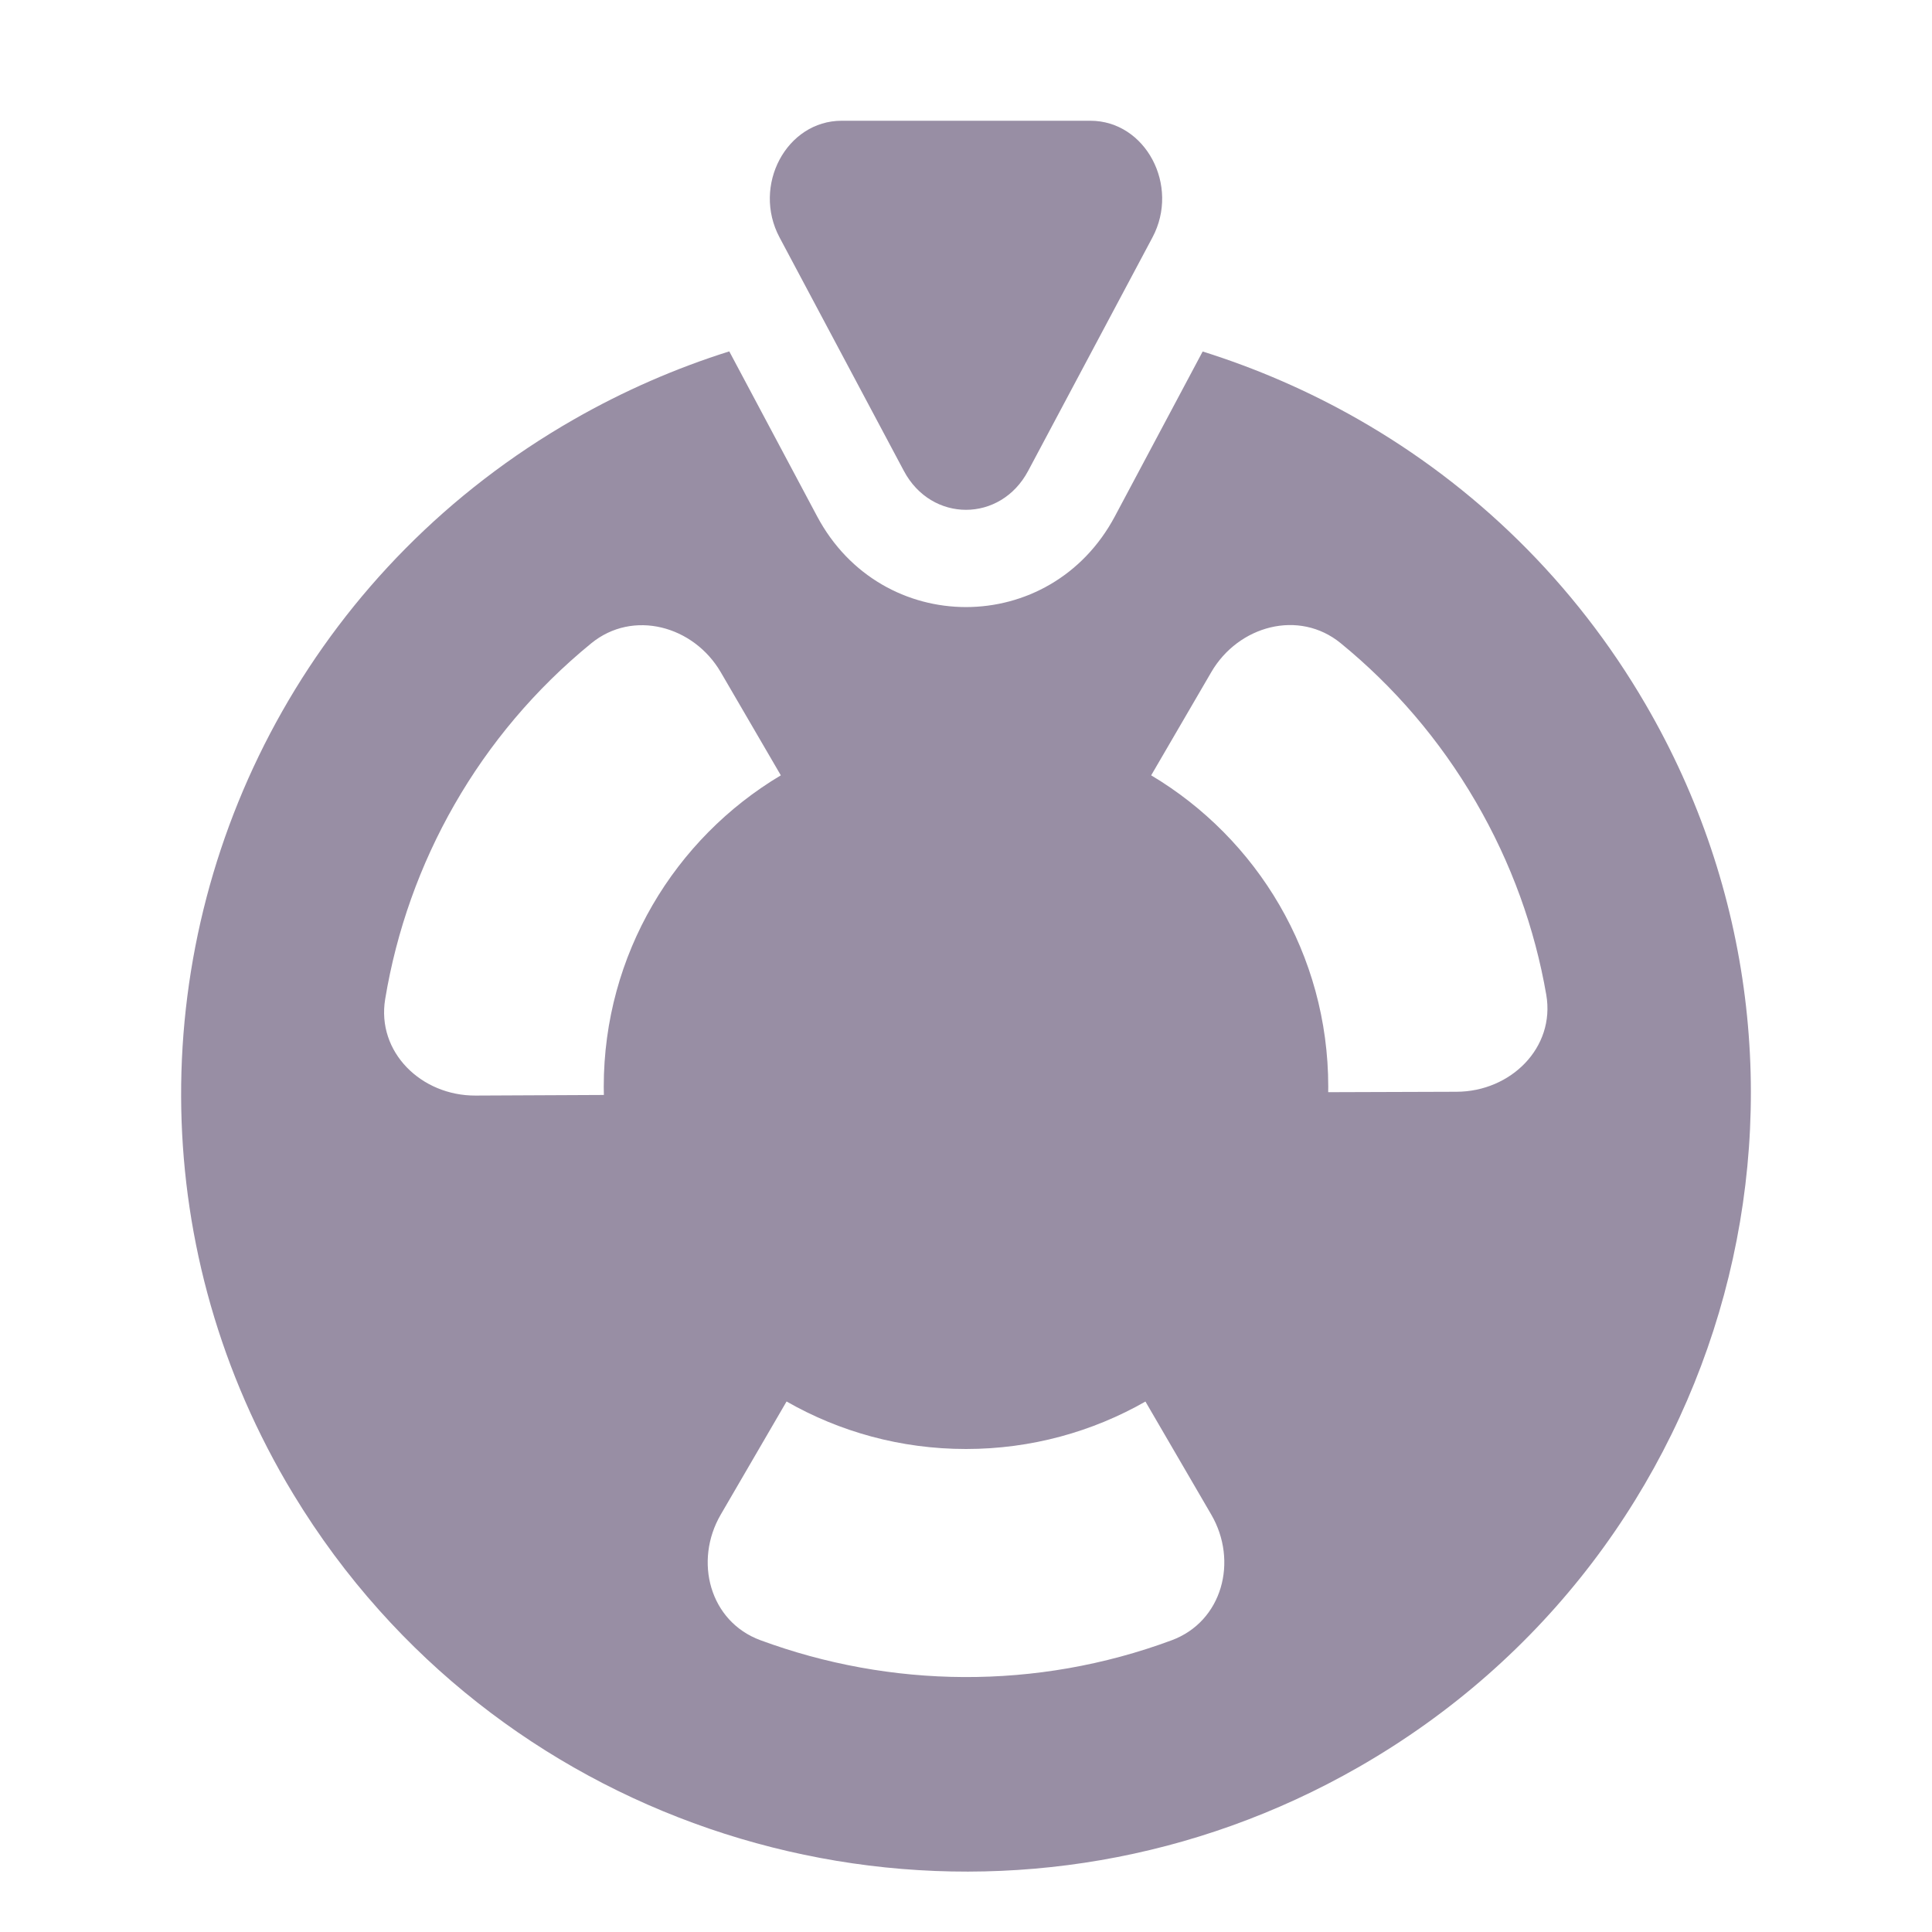 <svg width="32" height="32" viewBox="0 0 32 32" fill="none" xmlns="http://www.w3.org/2000/svg">
<path fill-rule="evenodd" clip-rule="evenodd" d="M14.971 7.8C15.428 8.659 16.572 8.659 17.029 7.8L19.088 3.933C19.546 3.074 18.974 2 18.059 2H13.941C13.026 2 12.454 3.074 12.912 3.933L14.971 7.8ZM19.92 5.822L18.466 8.552C17.399 10.556 14.601 10.556 13.534 8.552L12.079 5.82C11.198 6.097 10.334 6.472 9.501 6.949C5.317 9.344 2.984 13.697 3 18.167C3.008 20.339 3.57 22.538 4.743 24.554C4.782 24.62 4.821 24.686 4.861 24.752C5.282 25.446 5.758 26.087 6.282 26.672C10.293 31.157 17.059 32.385 22.499 29.271C28.716 25.712 30.846 17.83 27.256 11.666C26.073 9.633 24.414 8.04 22.5 6.947C21.681 6.479 20.815 6.103 19.92 5.822ZM11.938 11.134C11.489 10.364 10.484 10.09 9.792 10.656C7.932 12.175 6.754 14.288 6.38 16.547C6.234 17.426 6.978 18.15 7.876 18.146L10.002 18.136C10.001 18.091 10 18.046 10 18C10 15.807 11.177 13.889 12.933 12.842L11.938 11.134ZM13.028 23.213L11.938 25.086C11.489 25.857 11.754 26.857 12.595 27.167C14.746 27.961 17.164 28 19.407 27.168C20.247 26.856 20.511 25.856 20.062 25.086L18.972 23.214C18.096 23.714 17.081 24 16 24C14.919 24 13.904 23.714 13.028 23.213ZM21.999 18.09L24.127 18.083C25.023 18.08 25.762 17.352 25.611 16.476C25.421 15.379 25.036 14.297 24.442 13.277C23.843 12.247 23.081 11.368 22.207 10.654C21.516 10.088 20.512 10.361 20.063 11.132L19.067 12.842C20.823 13.889 22 15.807 22 18C22 18.03 22 18.06 21.999 18.09Z" fill="#988EA4"/>
</svg>
